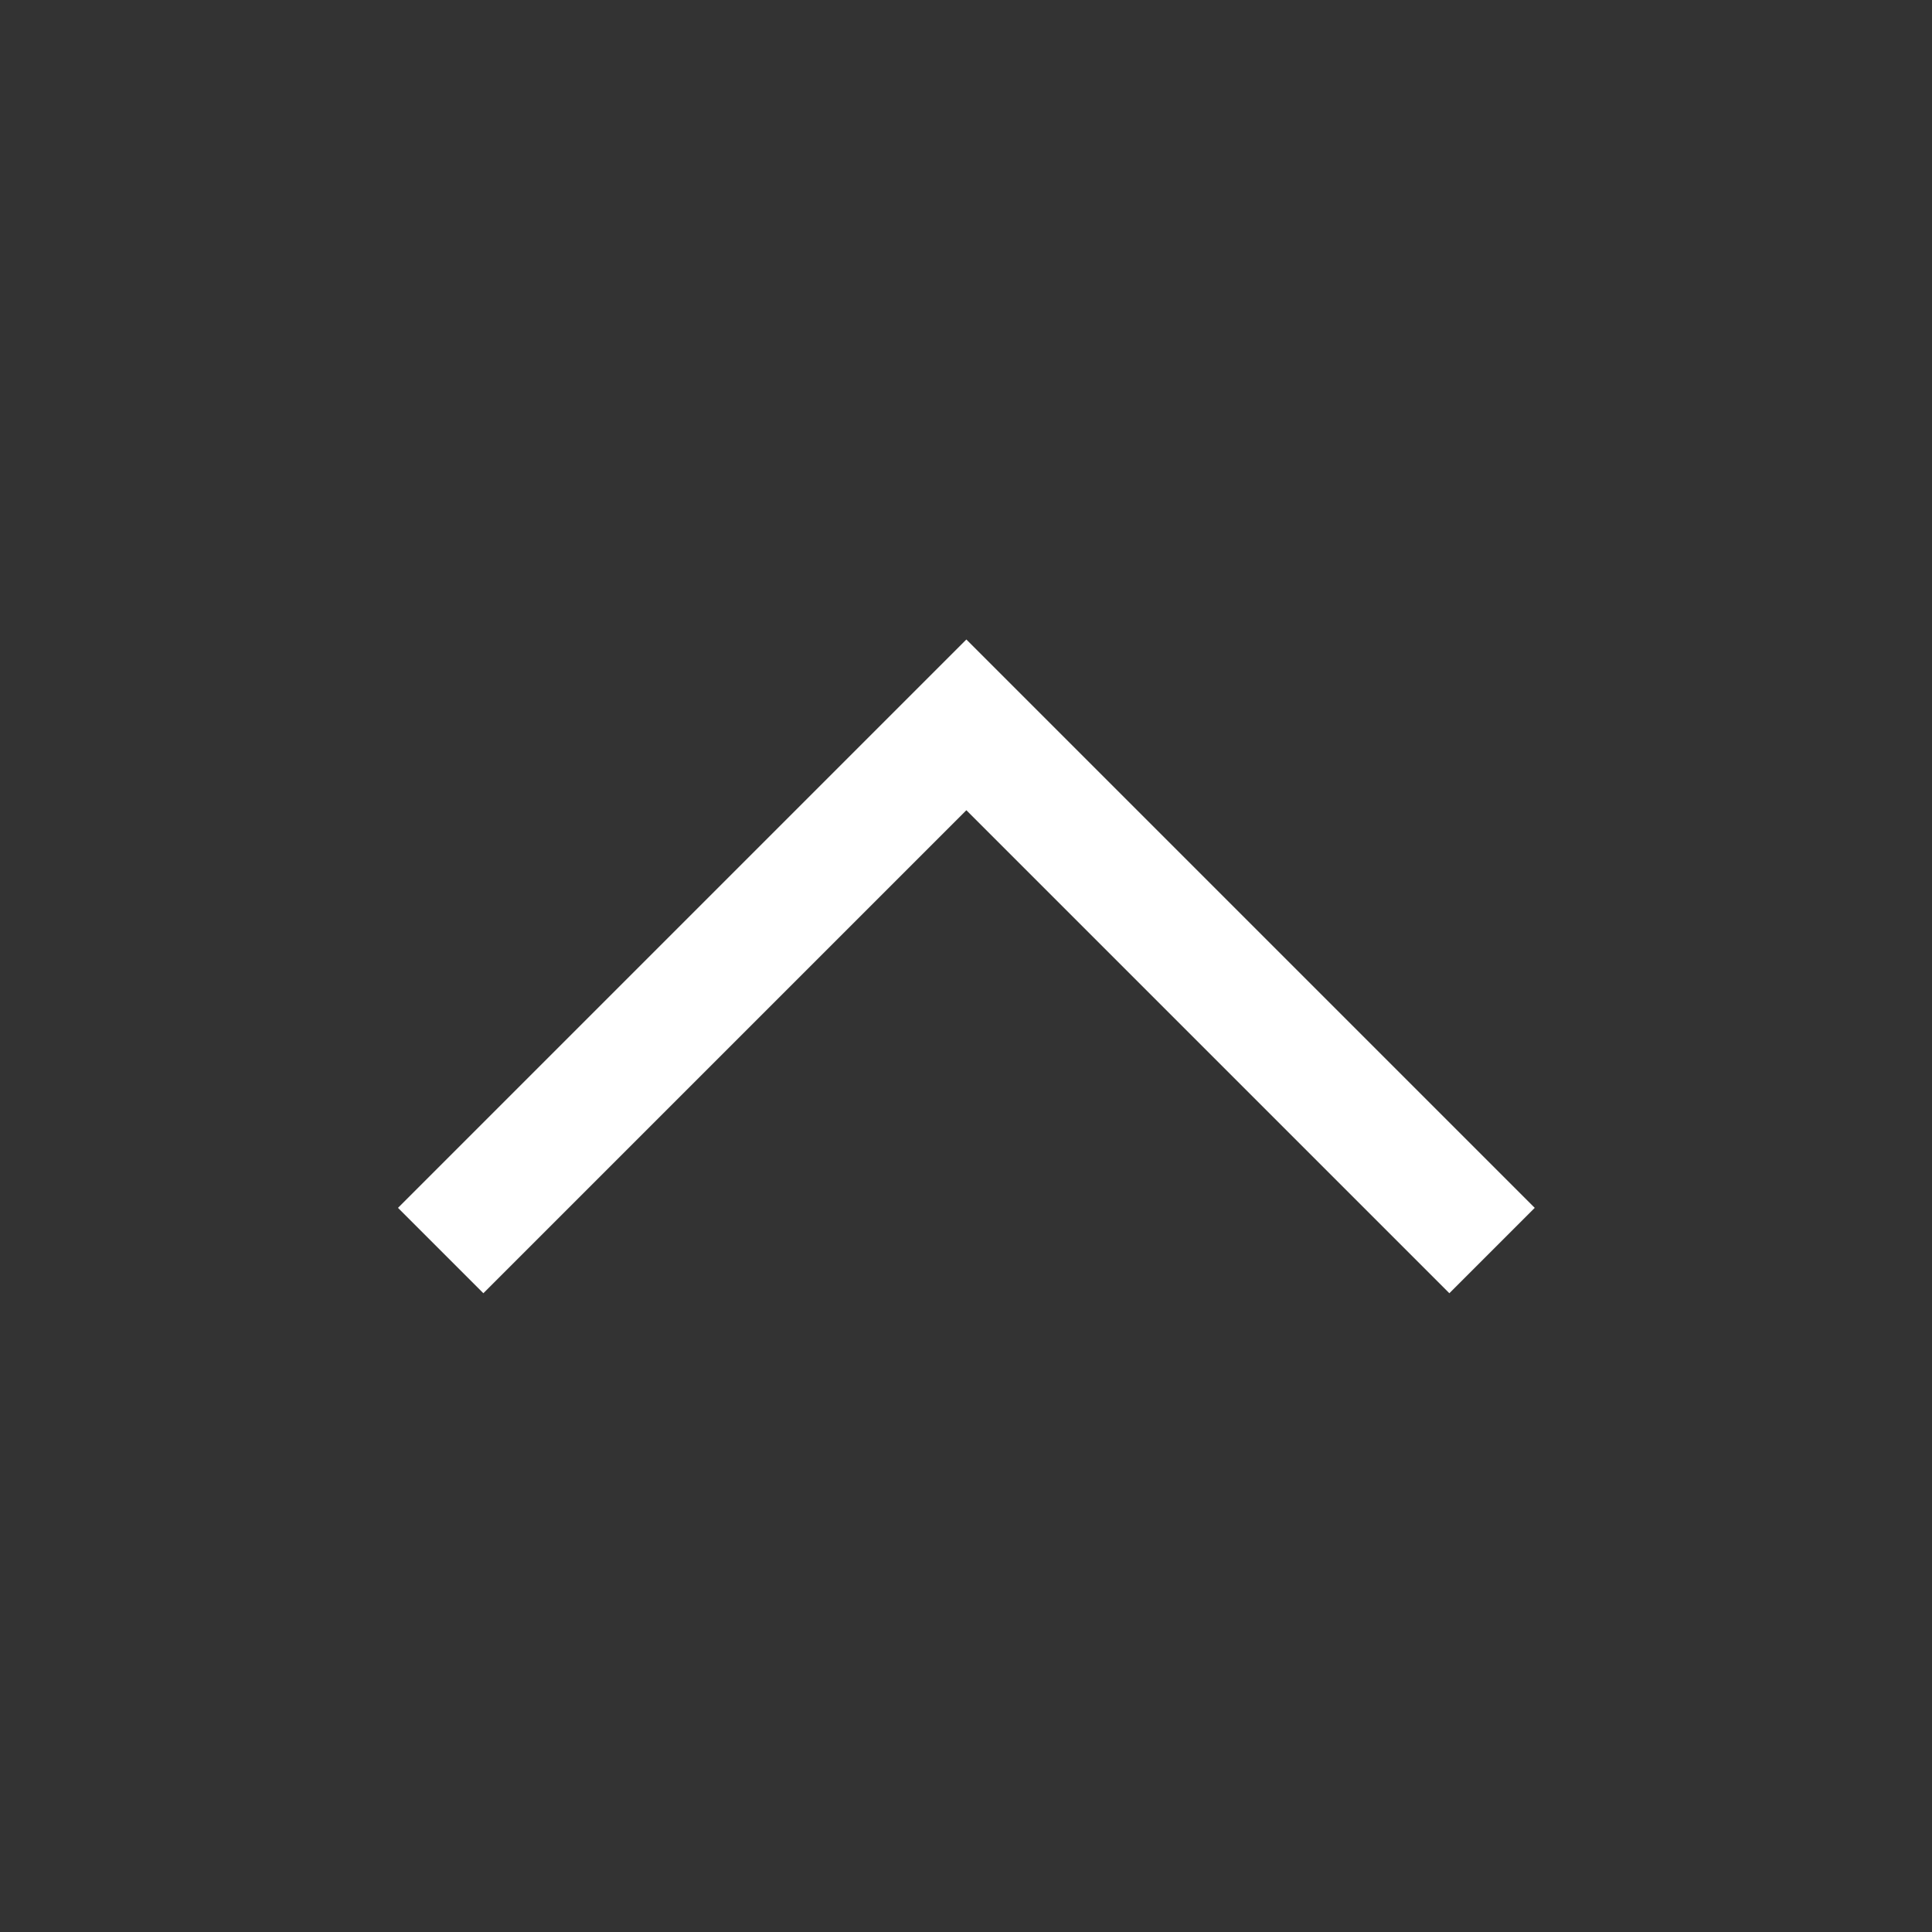 <svg width="16" height="16" viewBox="0 0 16 16" fill="none" xmlns="http://www.w3.org/2000/svg">
<rect x="0" y="0" width="16" height="16" fill="#333333" stroke="none"/>
<path d="M12.71 10.003L12.003 10.71L8.003 6.71L4.003 10.71L3.296 10.003L8.003 5.296L12.71 10.003Z" fill="white"/>
</svg>
